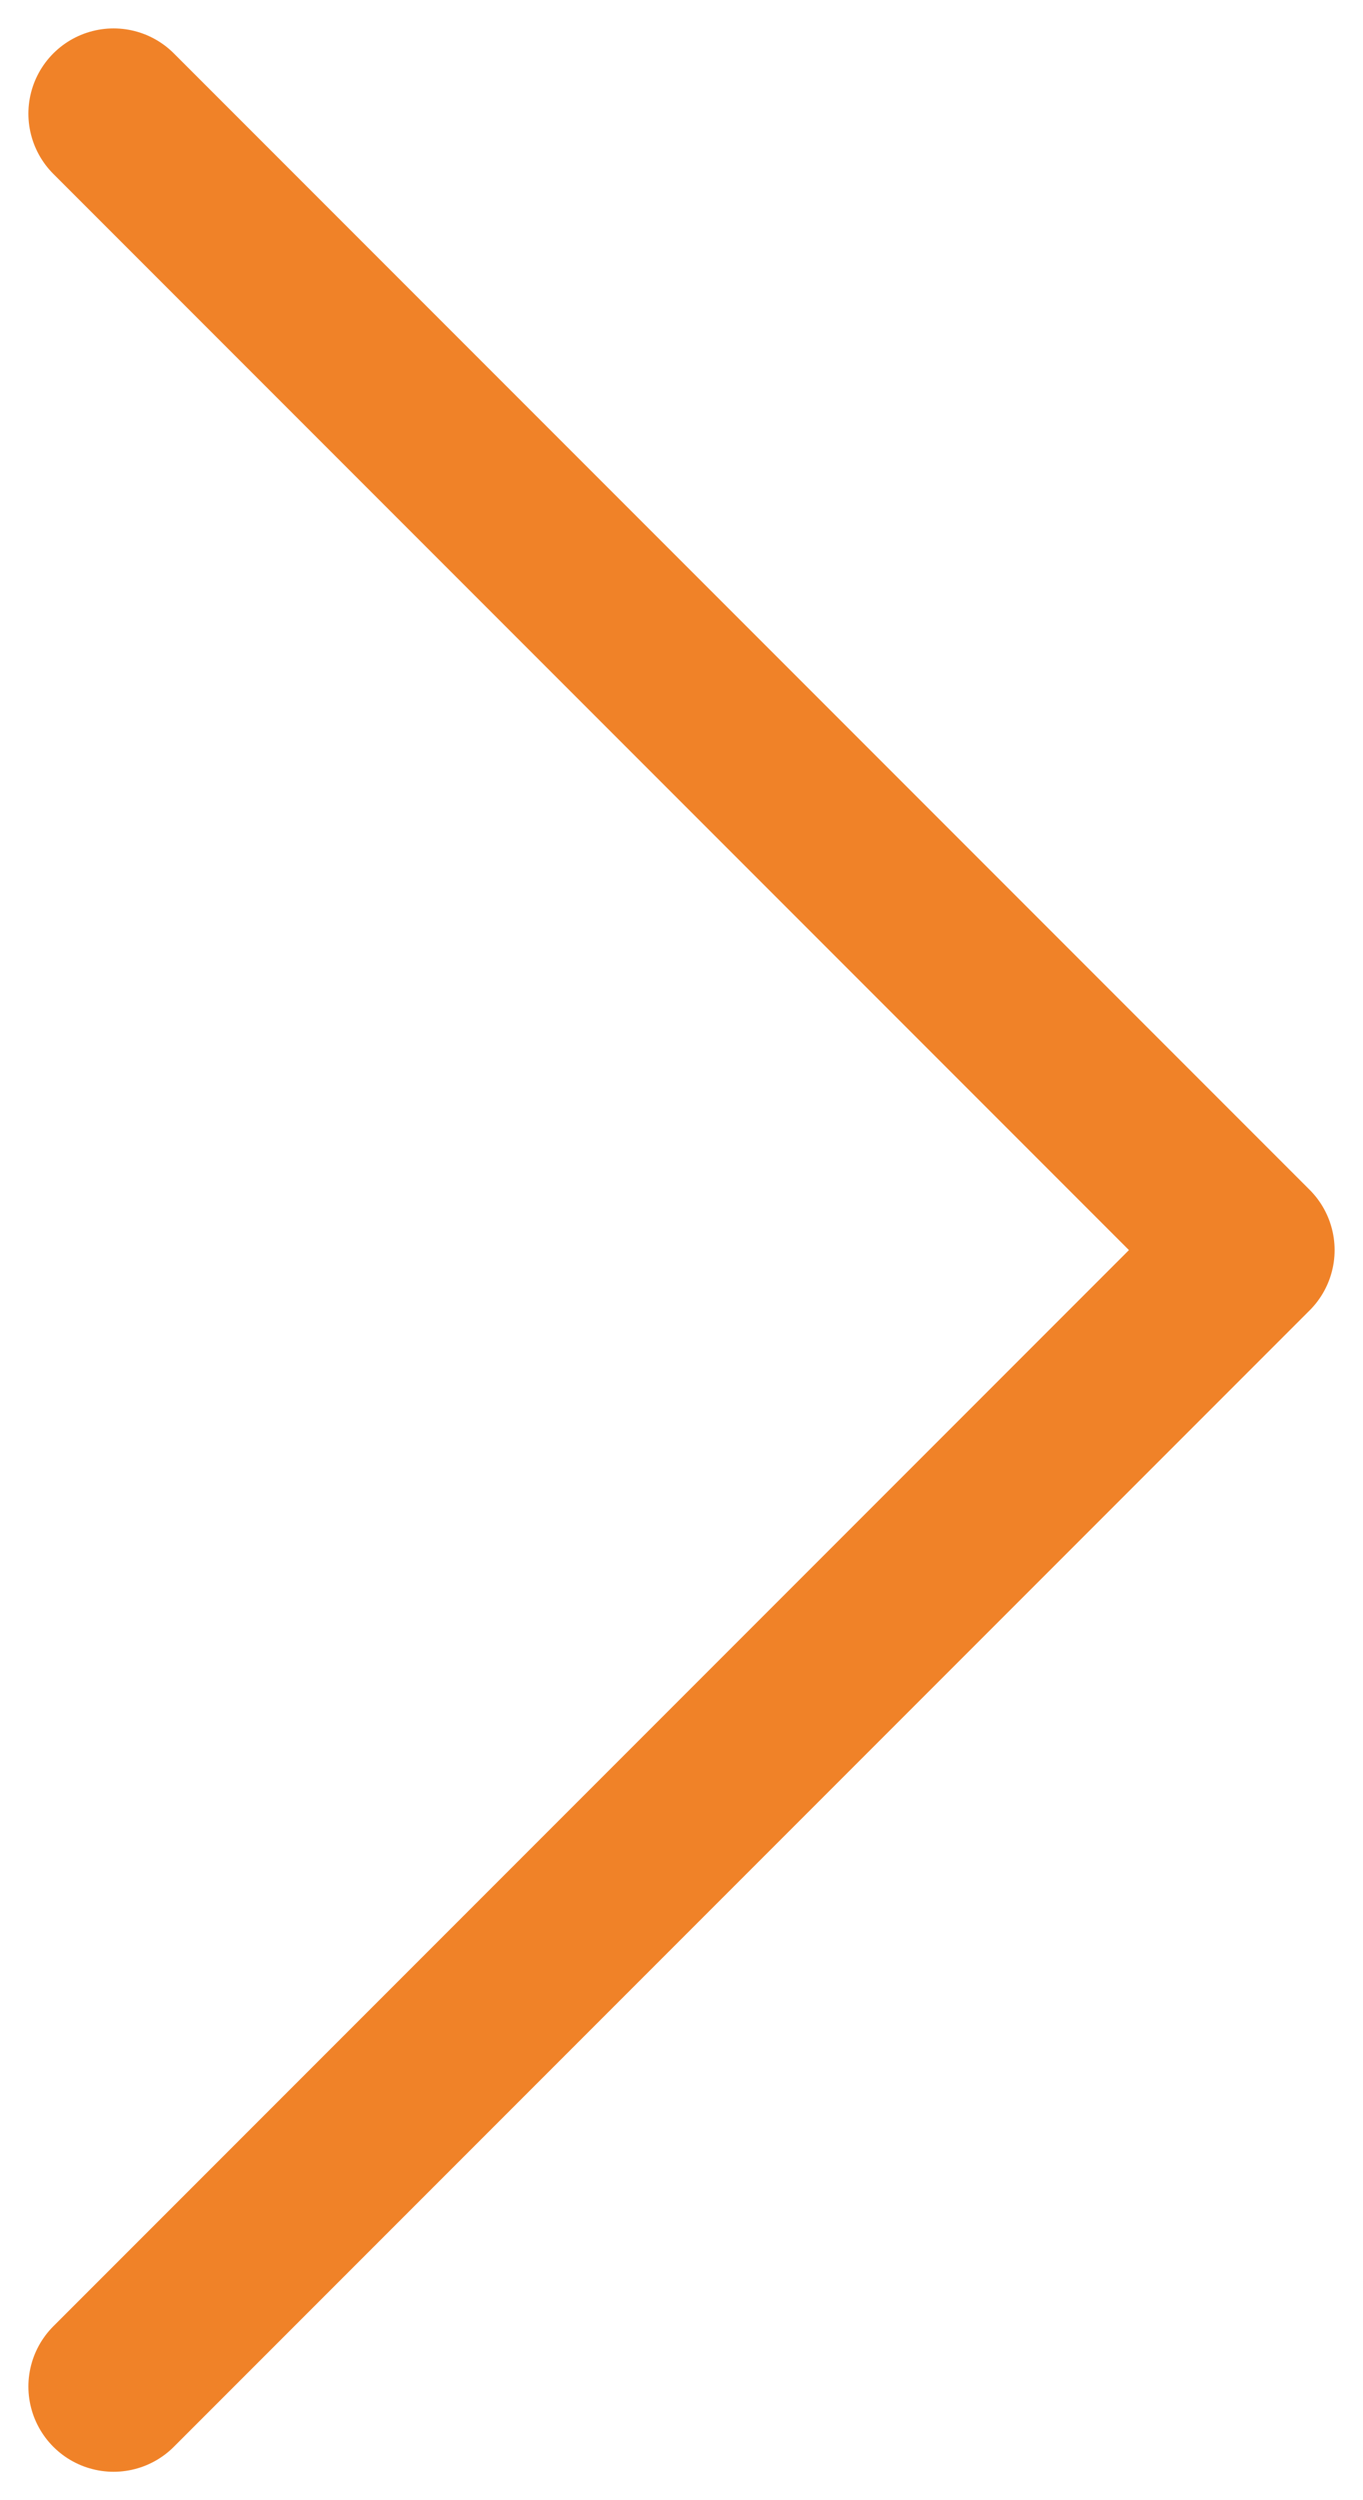 <svg width="24" height="44" viewBox="0 0 24 44" fill="none" xmlns="http://www.w3.org/2000/svg">
<path d="M2 2L22 22L2 42" stroke="#F08228" stroke-width="3" stroke-linecap="round" stroke-linejoin="round"/>
</svg>

